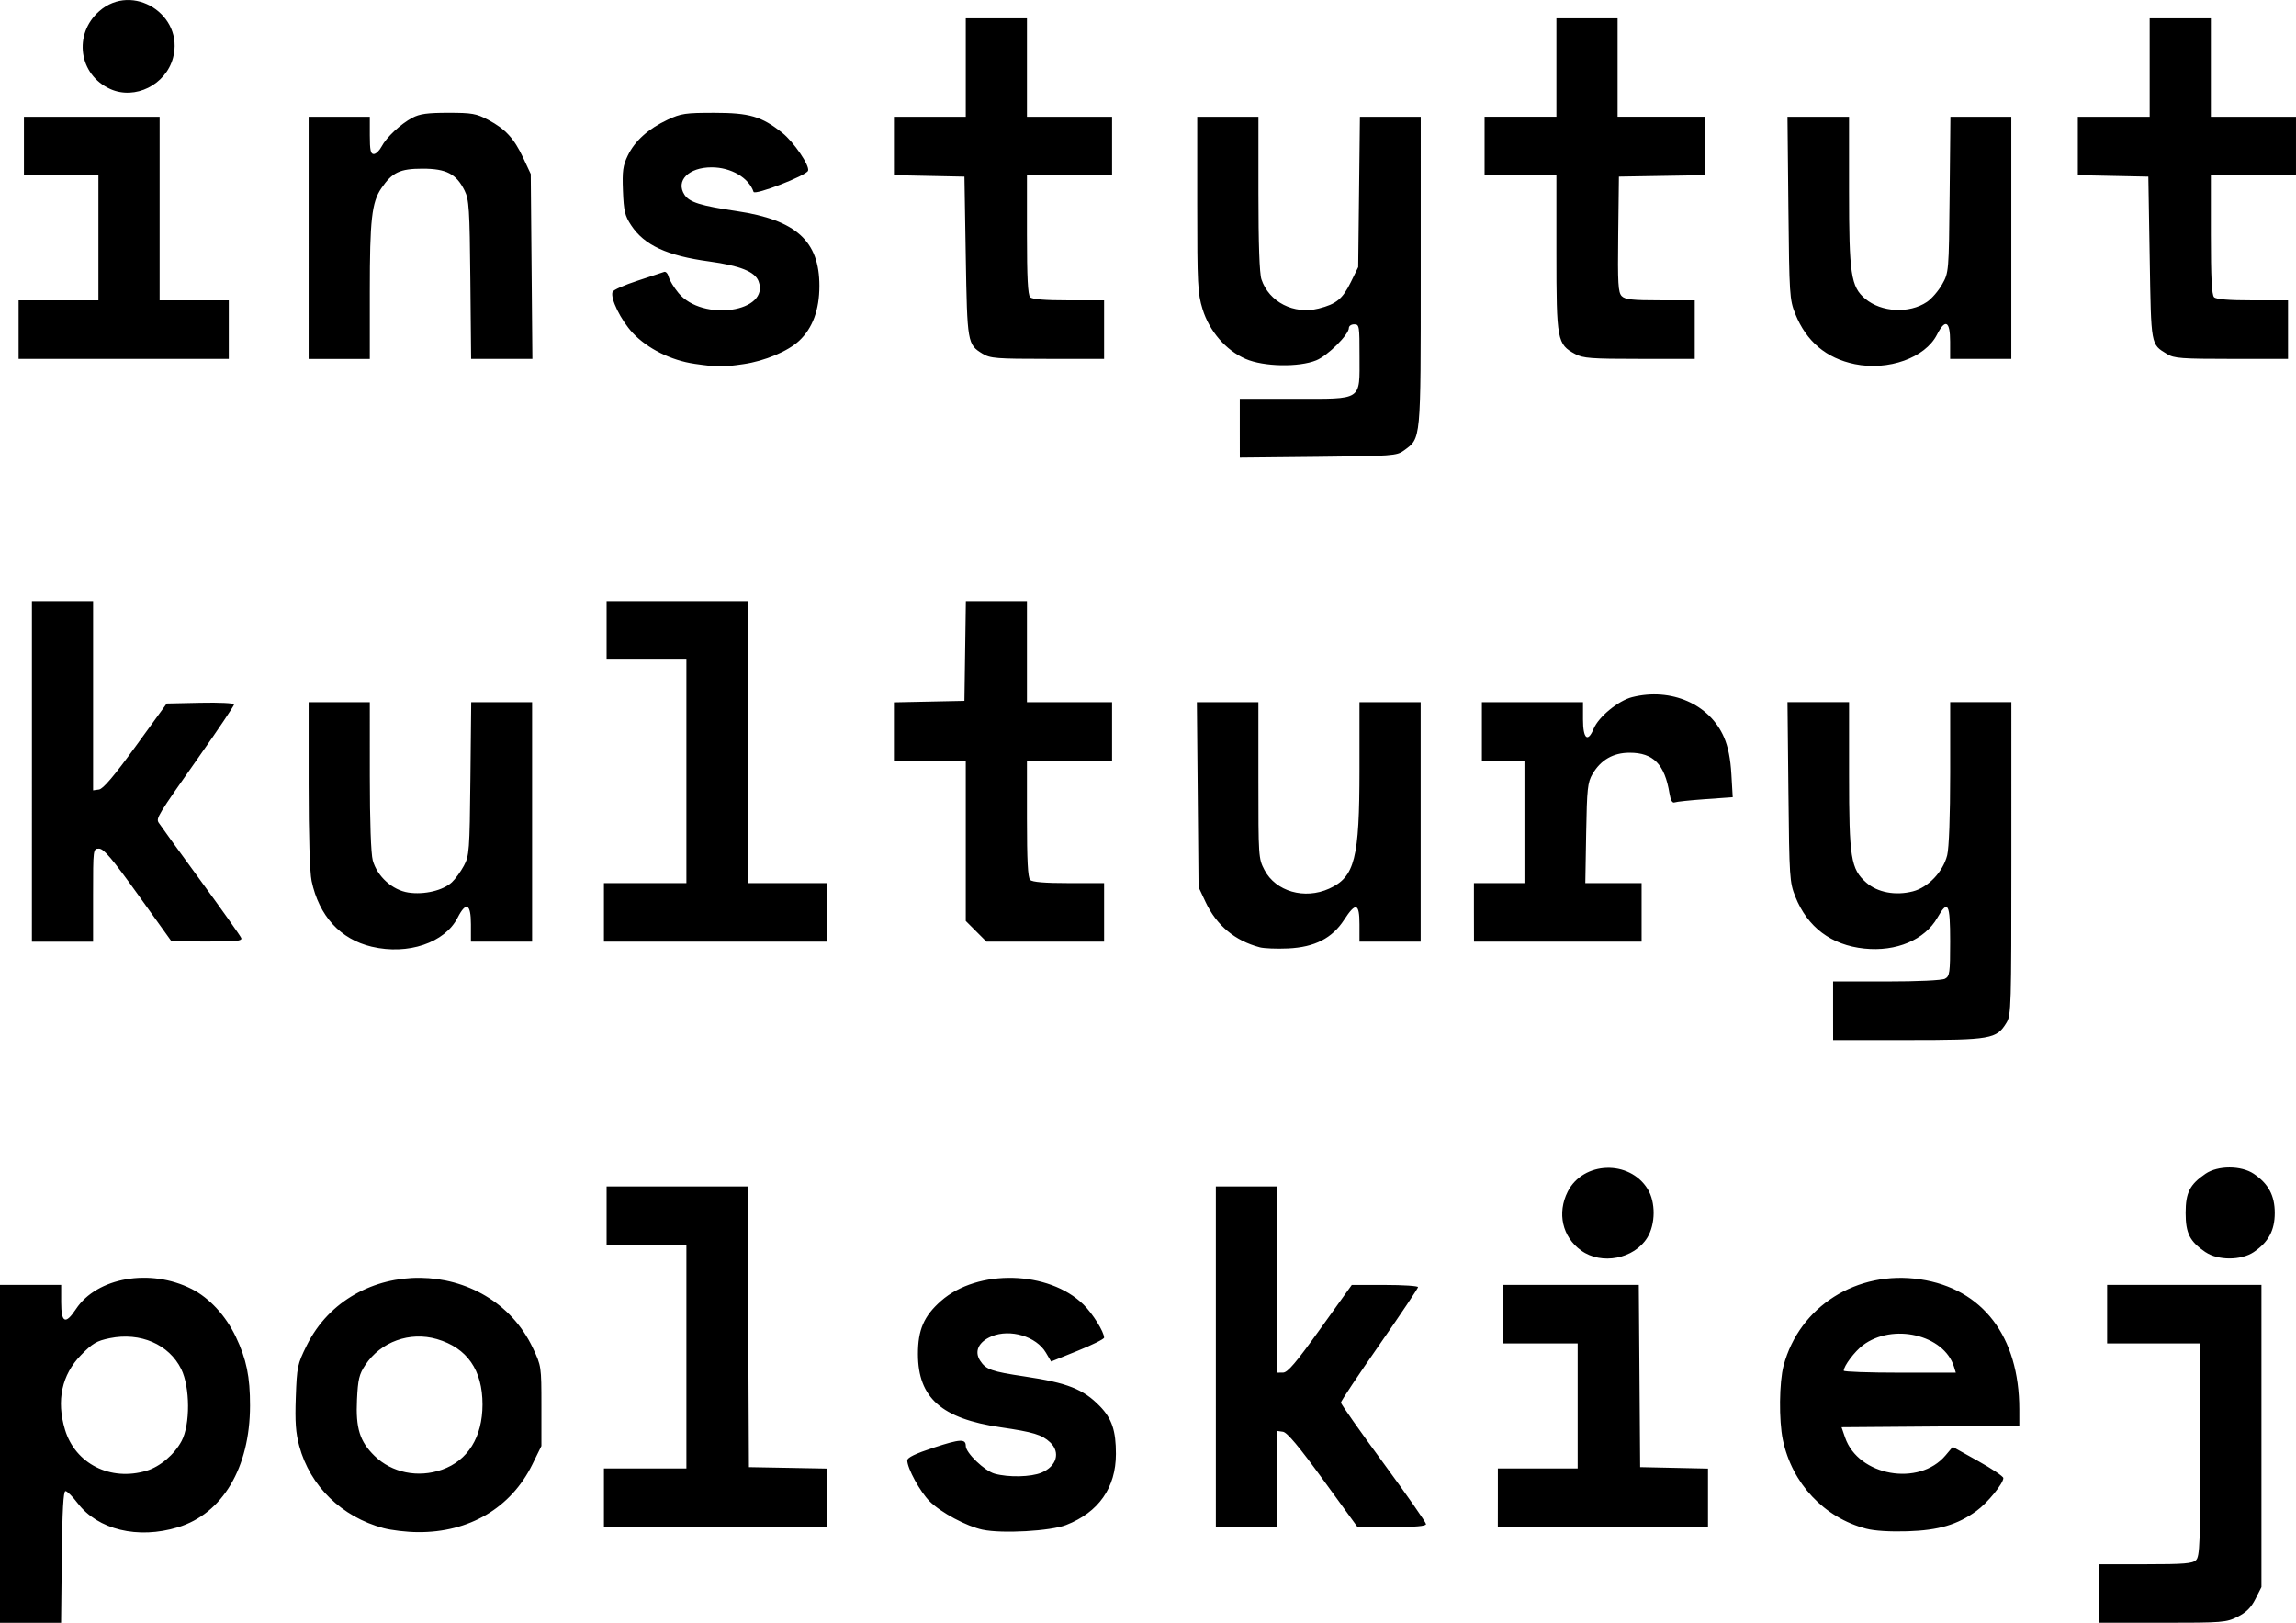 <?xml version="1.0" encoding="UTF-8" standalone="no"?>
<svg xmlns="http://www.w3.org/2000/svg" xmlns:svg="http://www.w3.org/2000/svg" width="193.265mm" height="136.583mm" viewBox="0 0 193.265 136.583" version="1.1" id="svg1">
  <defs id="defs1"></defs>
  <g id="layer1" transform="translate(-7.723,-80.13)">
    <path style="fill:#000000;stroke-width:0.7;image-rendering:auto" d="m 7.723,202.493 v -14.221 h 2.575 2.575 v 1.455 c 0,1.752 0.359,1.919 1.246,0.578 1.769,-2.673 6.252,-3.451 9.737,-1.691 1.493,0.755 2.87,2.245 3.716,4.024 0.895,1.881 1.202,3.368 1.197,5.797 -0.007,5.222 -2.311,9.097 -6.077,10.241 -3.363,1.021 -6.735,0.207 -8.441,-2.041 -0.421,-0.554 -0.878,-1.008 -1.016,-1.008 -0.177,0 -0.268,1.64 -0.31,5.543 l -0.06,5.543 H 10.294 7.723 Z m 12.335,1.423 c 1.138,-0.341 2.348,-1.369 2.953,-2.509 0.733,-1.381 0.716,-4.524 -0.032,-6.045 -1.028,-2.087 -3.437,-3.13 -6.017,-2.605 -1.101,0.225 -1.453,0.432 -2.426,1.428 -1.615,1.654 -2.08,3.82 -1.344,6.266 0.867,2.882 3.827,4.376 6.867,3.465 z m 164.361,10.334 v -2.464 h 3.903 c 3.25,0 3.962,-0.058 4.255,-0.352 0.308,-0.308 0.353,-1.464 0.353,-9.295 v -8.942 h -3.92 -3.92 v -2.463 -2.463 h 6.495 6.494 v 12.718 12.718 l -0.504,0.998 c -0.368,0.731 -0.773,1.135 -1.503,1.503 -0.953,0.481 -1.247,0.504 -6.326,0.504 h -5.327 z m -144.424,-5.505 c -3.512,-0.945 -6.168,-3.533 -7.079,-6.899 -0.304,-1.122 -0.369,-2.042 -0.295,-4.128 0.091,-2.548 0.137,-2.769 0.917,-4.346 3.804,-7.697 15.356,-7.565 19.042,0.218 0.708,1.494 0.717,1.557 0.717,4.877 v 3.364 l -0.769,1.563 c -1.796,3.649 -5.318,5.728 -9.635,5.69 -0.929,-0.003 -2.232,-0.16 -2.897,-0.339 z m 4.93,-4.918 c 2.184,-0.771 3.408,-2.739 3.412,-5.49 0.002,-2.895 -1.296,-4.762 -3.832,-5.502 -2.284,-0.666 -4.735,0.22 -6.032,2.178 -0.517,0.781 -0.62,1.21 -0.701,2.916 -0.115,2.406 0.233,3.522 1.476,4.736 1.456,1.422 3.66,1.872 5.677,1.161 z m 45.516,5.053 c -1.354,-0.287 -3.526,-1.449 -4.465,-2.388 -0.804,-0.804 -1.88,-2.772 -1.884,-3.448 -0.001,-0.238 0.686,-0.57 2.236,-1.078 2.222,-0.728 2.689,-0.751 2.689,-0.135 0,0.58 1.579,2.097 2.429,2.333 1.168,0.324 3.057,0.283 3.942,-0.087 1.284,-0.537 1.62,-1.714 0.729,-2.551 -0.687,-0.645 -1.408,-0.865 -4.168,-1.269 -4.974,-0.728 -6.948,-2.473 -6.959,-6.15 -0.002,-2.05 0.497,-3.213 1.94,-4.484 3.089,-2.719 9.077,-2.565 11.997,0.307 0.778,0.766 1.734,2.299 1.734,2.783 0,0.115 -1.003,0.612 -2.23,1.108 l -2.23,0.901 -0.442,-0.749 c -0.805,-1.365 -3.003,-2.025 -4.566,-1.372 -1.104,0.461 -1.482,1.264 -0.966,2.052 0.489,0.746 0.955,0.911 3.755,1.329 3.595,0.537 4.924,1.063 6.321,2.501 1.014,1.044 1.356,2.062 1.352,4.021 -0.002,2.839 -1.459,4.911 -4.192,5.978 -1.315,0.514 -5.386,0.743 -7.023,0.396 z m 74.382,-0.084 c -3.556,-0.924 -6.263,-3.808 -7.031,-7.491 -0.34,-1.629 -0.306,-4.843 0.064,-6.237 1.328,-4.987 6.183,-8.056 11.495,-7.266 5.263,0.783 8.34,4.814 8.347,10.936 l 0.001,1.397 -7.482,0.059 -7.482,0.058 0.298,0.868 c 1.116,3.245 6.226,4.153 8.456,1.503 l 0.603,-0.716 2.131,1.188 c 1.172,0.653 2.131,1.299 2.132,1.435 6.9e-4,0.46 -1.341,2.1 -2.263,2.769 -1.603,1.161 -3.184,1.628 -5.799,1.712 -1.453,0.046 -2.779,-0.033 -3.471,-0.216 z m 7.376,-13.638 c -0.836,-2.693 -5.156,-3.707 -7.675,-1.801 -0.687,0.52 -1.602,1.738 -1.604,2.137 -3.6e-4,0.092 2.122,0.168 4.717,0.168 h 4.718 z M 58.559,206.186 v -2.463 h 3.471 3.471 v -9.406 -9.406 H 62.142 58.783 v -2.463 -2.463 h 5.933 5.933 l 0.058,11.813 0.058,11.813 3.303,0.06 3.303,0.062 v 2.457 2.458 H 67.965 58.559 Z M 110.067,194.317 V 179.984 h 2.576 2.575 v 7.838 7.838 l 0.504,-0.004 c 0.39,-0.003 1.1,-0.843 3.145,-3.696 l 2.642,-3.684 h 2.789 c 1.534,0 2.789,0.083 2.789,0.183 0,0.1 -1.461,2.281 -3.247,4.844 -1.786,2.563 -3.247,4.757 -3.247,4.875 0,0.12 1.613,2.411 3.583,5.096 1.97,2.684 3.583,4.993 3.583,5.131 0,0.172 -0.907,0.251 -2.882,0.251 h -2.883 l -2.89,-3.975 c -2.044,-2.811 -3.036,-3.996 -3.388,-4.047 l -0.498,-0.071 v 4.047 4.046 h -2.575 -2.576 z m 23.738,11.869 v -2.463 h 3.359 3.359 v -5.263 -5.263 h -3.135 -3.136 v -2.463 -2.463 h 5.709 5.707 l 0.058,7.67 0.057,7.67 2.855,0.061 2.856,0.062 v 2.457 2.457 h -8.846 -8.846 z m 7.01,-20.805 c -1.585,-1.148 -2.041,-3.152 -1.131,-4.957 1.297,-2.569 5.197,-2.7 6.726,-0.226 0.688,1.113 0.673,2.961 -0.031,4.104 -1.104,1.786 -3.85,2.319 -5.561,1.079 z m 52.559,0.141 c -1.329,-0.905 -1.677,-1.59 -1.677,-3.303 0,-1.713 0.348,-2.399 1.677,-3.303 1.038,-0.706 2.998,-0.704 4.051,0.002 1.24,0.835 1.774,1.829 1.774,3.298 0,1.469 -0.534,2.463 -1.774,3.298 -1.053,0.709 -3.012,0.712 -4.051,0.002 z m -31.351,-20.322 v -2.464 h 4.494 c 2.669,0 4.669,-0.094 4.927,-0.232 0.394,-0.211 0.433,-0.494 0.433,-3.135 0,-3.226 -0.181,-3.563 -1.074,-2 -1.065,1.866 -3.463,2.878 -6.152,2.597 -2.783,-0.291 -4.777,-1.79 -5.805,-4.363 -0.483,-1.209 -0.509,-1.599 -0.583,-8.823 l -0.078,-7.558 h 2.592 2.591 v 6.118 c 0,7.002 0.148,7.933 1.449,9.075 0.944,0.829 2.455,1.114 3.92,0.738 1.288,-0.33 2.539,-1.646 2.89,-3.039 0.153,-0.611 0.252,-3.295 0.252,-6.944 v -5.947 h 2.575 2.576 l -7.4e-4,13.157 c -6.7e-4,12.478 -0.009,13.193 -0.421,13.847 -0.826,1.354 -1.31,1.438 -8.29,1.438 h -6.293 z M 39.016,159.81 c -2.645,-0.623 -4.438,-2.583 -5.064,-5.534 -0.155,-0.732 -0.251,-3.844 -0.251,-8.118 v -6.931 h 2.575 2.575 l 10e-4,6.215 c 7.2e-4,3.843 0.096,6.554 0.249,7.105 0.376,1.353 1.651,2.502 3.001,2.705 1.337,0.201 2.914,-0.173 3.658,-0.866 0.289,-0.269 0.743,-0.893 1.008,-1.386 0.456,-0.848 0.486,-1.241 0.551,-7.334 l 0.068,-6.438 h 2.563 2.563 v 10.077 10.078 h -2.575 -2.575 v -1.456 c 0,-1.75 -0.409,-1.953 -1.121,-0.557 -1.078,2.113 -4.175,3.159 -7.224,2.441 z m 74.747,0.049 c -2.094,-0.551 -3.638,-1.842 -4.564,-3.817 l -0.587,-1.251 -0.07,-7.782 -0.072,-7.782 h 2.589 2.589 v 6.571 c 0,6.415 0.005,6.595 0.513,7.558 0.939,1.803 3.378,2.506 5.443,1.568 2.162,-0.982 2.553,-2.521 2.553,-10.034 v -5.663 h 2.575 2.576 v 10.078 10.078 h -2.576 -2.575 v -1.456 c 0,-1.799 -0.314,-1.891 -1.295,-0.378 -1.006,1.552 -2.471,2.301 -4.711,2.407 -0.946,0.044 -2.023,10e-4 -2.392,-0.095 z M 10.41,145.05 v -14.333 h 2.575 2.575 v 7.966 7.966 l 0.498,-0.071 c 0.35,-0.05 1.271,-1.136 3.099,-3.655 l 2.601,-3.583 2.835,-0.062 c 1.584,-0.034 2.835,0.025 2.835,0.14 0,0.112 -1.358,2.131 -3.017,4.489 -3.432,4.876 -3.559,5.084 -3.333,5.46 0.091,0.152 1.665,2.328 3.499,4.837 1.833,2.509 3.387,4.701 3.452,4.871 0.097,0.254 -0.418,0.307 -2.873,0.297 l -2.991,-0.007 -2.799,-3.903 c -2.189,-3.052 -2.909,-3.904 -3.303,-3.907 -0.504,-0.002 -0.504,-0.001 -0.504,3.914 v 3.919 h -2.575 -2.575 z m 48.149,11.869 v -2.463 h 3.471 3.471 v -9.406 -9.406 H 62.142 58.783 v -2.463 -2.464 h 5.935 5.935 v 11.87 11.869 h 3.359 3.359 v 2.463 2.463 h -9.406 -9.406 z m 31.326,1.594 -0.869,-0.87 v -6.745 -6.745 h -3.024 -3.023 v -2.457 -2.457 l 2.967,-0.062 2.967,-0.062 0.061,-4.199 0.061,-4.199 h 2.571 2.57 v 4.255 4.255 h 3.583 3.583 v 2.463 2.464 h -3.583 -3.583 v 4.882 c 0,3.499 0.076,4.958 0.269,5.151 0.182,0.182 1.229,0.269 3.247,0.269 h 2.979 v 2.463 2.464 h -4.953 -4.953 z m 41.905,-1.594 v -2.463 h 2.127 2.127 v -5.151 -5.151 h -1.792 -1.791 v -2.464 -2.463 h 4.255 4.256 v 1.455 c 0,1.631 0.401,1.978 0.899,0.776 0.413,-0.997 2.077,-2.362 3.233,-2.653 3.287,-0.828 6.536,0.592 7.738,3.38 0.346,0.805 0.545,1.802 0.62,3.113 l 0.113,1.929 -2.303,0.164 c -1.267,0.09 -2.433,0.213 -2.592,0.274 -0.19,0.073 -0.334,-0.178 -0.427,-0.748 -0.402,-2.461 -1.353,-3.434 -3.359,-3.434 -1.38,0 -2.421,0.598 -3.123,1.792 -0.411,0.7 -0.468,1.228 -0.533,4.982 l -0.072,4.199 h 2.369 2.369 v 2.463 2.464 h -7.055 -7.054 z m -19.707,-40.746 v -2.476 h 4.591 c 5.808,0 5.487,0.21 5.487,-3.583 0,-2.538 -0.009,-2.687 -0.448,-2.687 -0.247,0 -0.448,0.137 -0.448,0.305 0,0.563 -1.776,2.328 -2.74,2.723 -1.465,0.6 -4.431,0.544 -5.945,-0.114 -1.665,-0.721 -3.054,-2.325 -3.63,-4.192 -0.412,-1.335 -0.45,-2.078 -0.45,-8.824 v -7.367 h 2.576 2.576 v 6.461 c 0,4.22 0.087,6.725 0.254,7.222 0.639,1.912 2.732,2.981 4.815,2.457 1.487,-0.375 2.013,-0.806 2.708,-2.221 l 0.621,-1.266 0.073,-6.326 0.072,-6.327 h 2.56 2.56 l -1.6e-4,13.045 c -2.9e-4,14.396 0.036,13.977 -1.416,15.045 -0.599,0.44 -0.967,0.467 -7.222,0.532 l -6.59,0.068 z m -45.899,-5.425 c -1.966,-0.281 -3.973,-1.282 -5.2,-2.594 -1.004,-1.074 -1.907,-2.916 -1.697,-3.463 0.061,-0.159 1.005,-0.579 2.099,-0.934 1.093,-0.355 2.101,-0.688 2.24,-0.741 0.139,-0.051 0.312,0.138 0.384,0.422 0.073,0.285 0.444,0.894 0.826,1.355 2.03,2.45 7.726,1.606 6.736,-0.998 -0.304,-0.801 -1.568,-1.306 -4.146,-1.658 -3.56,-0.485 -5.463,-1.365 -6.57,-3.037 -0.534,-0.807 -0.629,-1.202 -0.696,-2.906 -0.066,-1.667 -10e-4,-2.127 0.407,-2.974 0.599,-1.237 1.728,-2.251 3.356,-3.015 1.123,-0.527 1.499,-0.582 3.929,-0.58 2.962,0.001 3.97,0.298 5.706,1.673 0.983,0.778 2.345,2.779 2.182,3.204 -0.159,0.415 -4.482,2.088 -4.586,1.776 -0.396,-1.188 -1.895,-2.065 -3.529,-2.065 -1.938,0 -3.056,1.131 -2.283,2.311 0.411,0.628 1.351,0.922 4.392,1.373 4.996,0.741 6.967,2.524 6.962,6.297 -10e-4,2.015 -0.573,3.559 -1.705,4.619 -0.944,0.884 -2.903,1.705 -4.682,1.962 -1.787,0.259 -2.142,0.256 -4.125,-0.026 z m 97.66,0.026 c -2.398,-0.49 -4.078,-1.909 -5.005,-4.228 -0.477,-1.192 -0.503,-1.604 -0.577,-8.92 l -0.078,-7.67 h 2.591 2.591 v 6.23 c 0,7.013 0.158,8.08 1.358,9.088 1.363,1.147 3.714,1.268 5.199,0.268 0.397,-0.267 0.974,-0.936 1.282,-1.485 0.557,-0.993 0.561,-1.038 0.628,-7.55 l 0.066,-6.55 h 2.563 2.563 v 10.19 10.19 H 174.45 171.875 v -1.456 c 0,-1.741 -0.409,-1.954 -1.11,-0.579 -0.992,1.945 -4.089,3.052 -6.922,2.473 z M 9.29,107.873 v -2.463 h 3.359 3.359 v -5.263 -5.263 H 12.873 9.738 v -2.463 -2.463 h 5.711 5.711 V 97.684 105.41 h 2.911 2.911 v 2.463 2.463 H 18.136 9.29 Z M 33.701,100.147 V 89.958 h 2.575 2.575 v 1.568 c 0,1.232 0.071,1.568 0.33,1.568 0.182,0 0.475,-0.277 0.653,-0.616 0.416,-0.794 1.604,-1.909 2.6,-2.438 0.614,-0.327 1.269,-0.417 3.023,-0.417 1.993,1.4e-4 2.363,0.065 3.359,0.595 1.457,0.774 2.184,1.564 2.955,3.212 l 0.628,1.344 0.069,7.782 0.069,7.782 h -2.579 -2.579 l -0.065,-6.662 c -0.059,-5.982 -0.108,-6.749 -0.485,-7.507 -0.699,-1.407 -1.536,-1.843 -3.539,-1.843 -1.906,0 -2.557,0.31 -3.471,1.653 -0.804,1.181 -0.969,2.651 -0.969,8.66 v 5.7 h -2.575 -2.575 z m 56.729,9.753 c -1.273,-0.776 -1.292,-0.889 -1.414,-8.185 l -0.112,-6.719 -2.967,-0.062 -2.967,-0.062 V 92.415 89.958 h 3.023 3.023 v -4.143 -4.143 h 2.575 2.575 v 4.143 4.143 h 3.583 3.583 v 2.463 2.463 h -3.583 -3.583 v 4.994 c 0,3.585 0.075,5.07 0.269,5.262 0.182,0.182 1.229,0.269 3.247,0.269 h 2.978 v 2.463 2.463 l -4.759,-7.9e-4 c -4.317,-7.5e-4 -4.825,-0.04 -5.473,-0.436 z m 49.884,0.025 c -1.519,-0.815 -1.581,-1.149 -1.581,-8.489 v -6.554 h -3.023 -3.023 v -2.463 -2.464 h 3.023 3.023 v -4.143 -4.143 h 2.575 2.575 v 4.143 4.143 h 3.695 3.695 v 2.458 2.458 l -3.639,0.061 -3.639,0.061 -0.059,4.851 c -0.05,4.19 -0.004,4.899 0.296,5.207 0.289,0.289 0.903,0.356 3.251,0.356 h 2.895 v 2.463 2.464 h -4.651 c -4.076,0 -4.744,-0.05 -5.413,-0.409 z m 49.815,-10e-4 c -1.372,-0.839 -1.334,-0.626 -1.456,-8.076 l -0.115,-6.852 -2.967,-0.062 -2.967,-0.062 v -2.457 -2.457 h 3.023 3.023 v -4.143 -4.143 h 2.576 2.575 v 4.143 4.143 h 3.583 3.583 v 2.463 2.463 h -3.583 -3.583 v 4.994 c 0,3.585 0.074,5.07 0.269,5.262 0.182,0.182 1.229,0.269 3.248,0.269 h 2.978 v 2.464 2.463 l -4.759,-8.3e-4 c -4.221,-6.1e-4 -4.835,-0.046 -5.431,-0.412 z M 17.016,87.626 c -2.661,-1.188 -3.149,-4.616 -0.934,-6.561 2.802,-2.46 7.18,0.316 6.205,3.935 -0.612,2.271 -3.19,3.556 -5.272,2.626 z" id="path1"></path>
  </g>
</svg>
